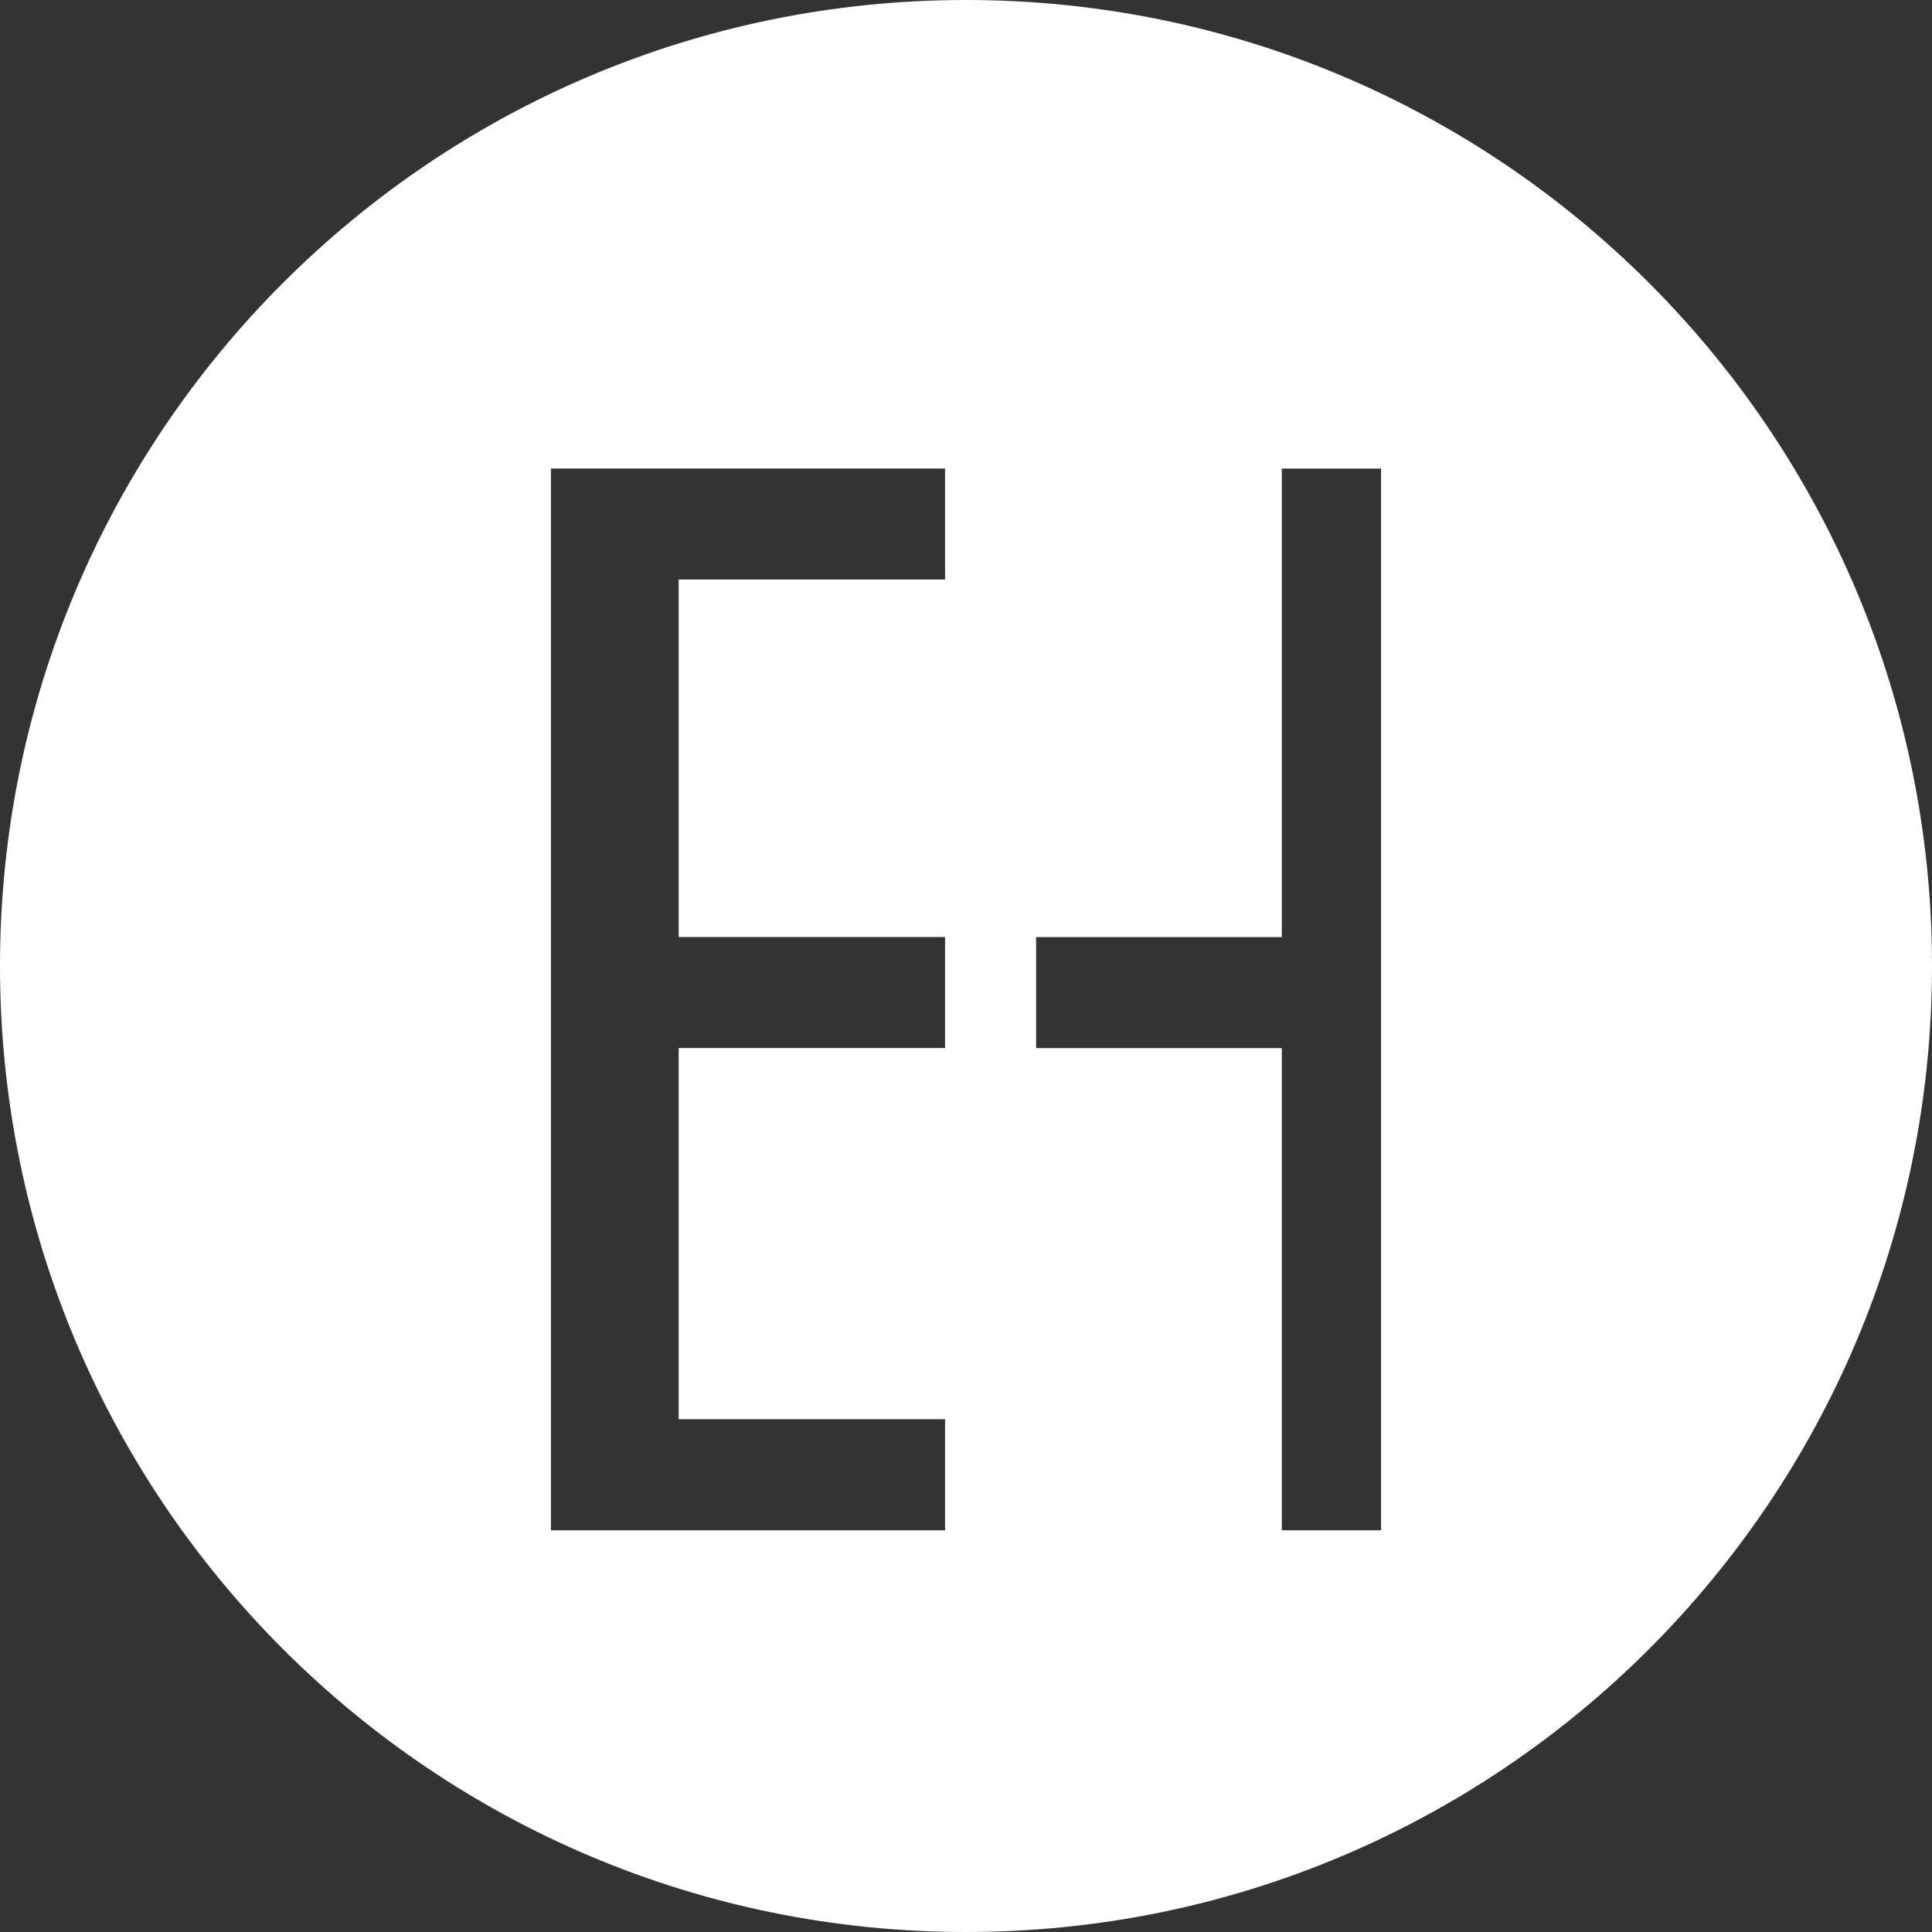 <?xml version="1.0" encoding="UTF-8"?>
<svg id="Layer_1" data-name="Layer 1"
  xmlns="http://www.w3.org/2000/svg" viewBox="0 0 240 240">
  <rect x="0" y="0" width="240" height="240" fill="#333333" stroke="none"/>
  <path d="M120,0C53.73,0,0,53.73,0,120s53.73,120,120,120,120-53.73,120-120S186.27,0,120,0ZM117.4,190.1h-48.96V58.2h48.96v13.79h-33.09v44.41h33.09v13.79h-33.09v46.11h33.09v13.79ZM171.56,190.1h-12.33v-59.9h-30.52v-13.79h30.52v-58.2h12.33v131.9Z" style="fill: #ffffff; stroke-width: 0px;"/>
</svg>